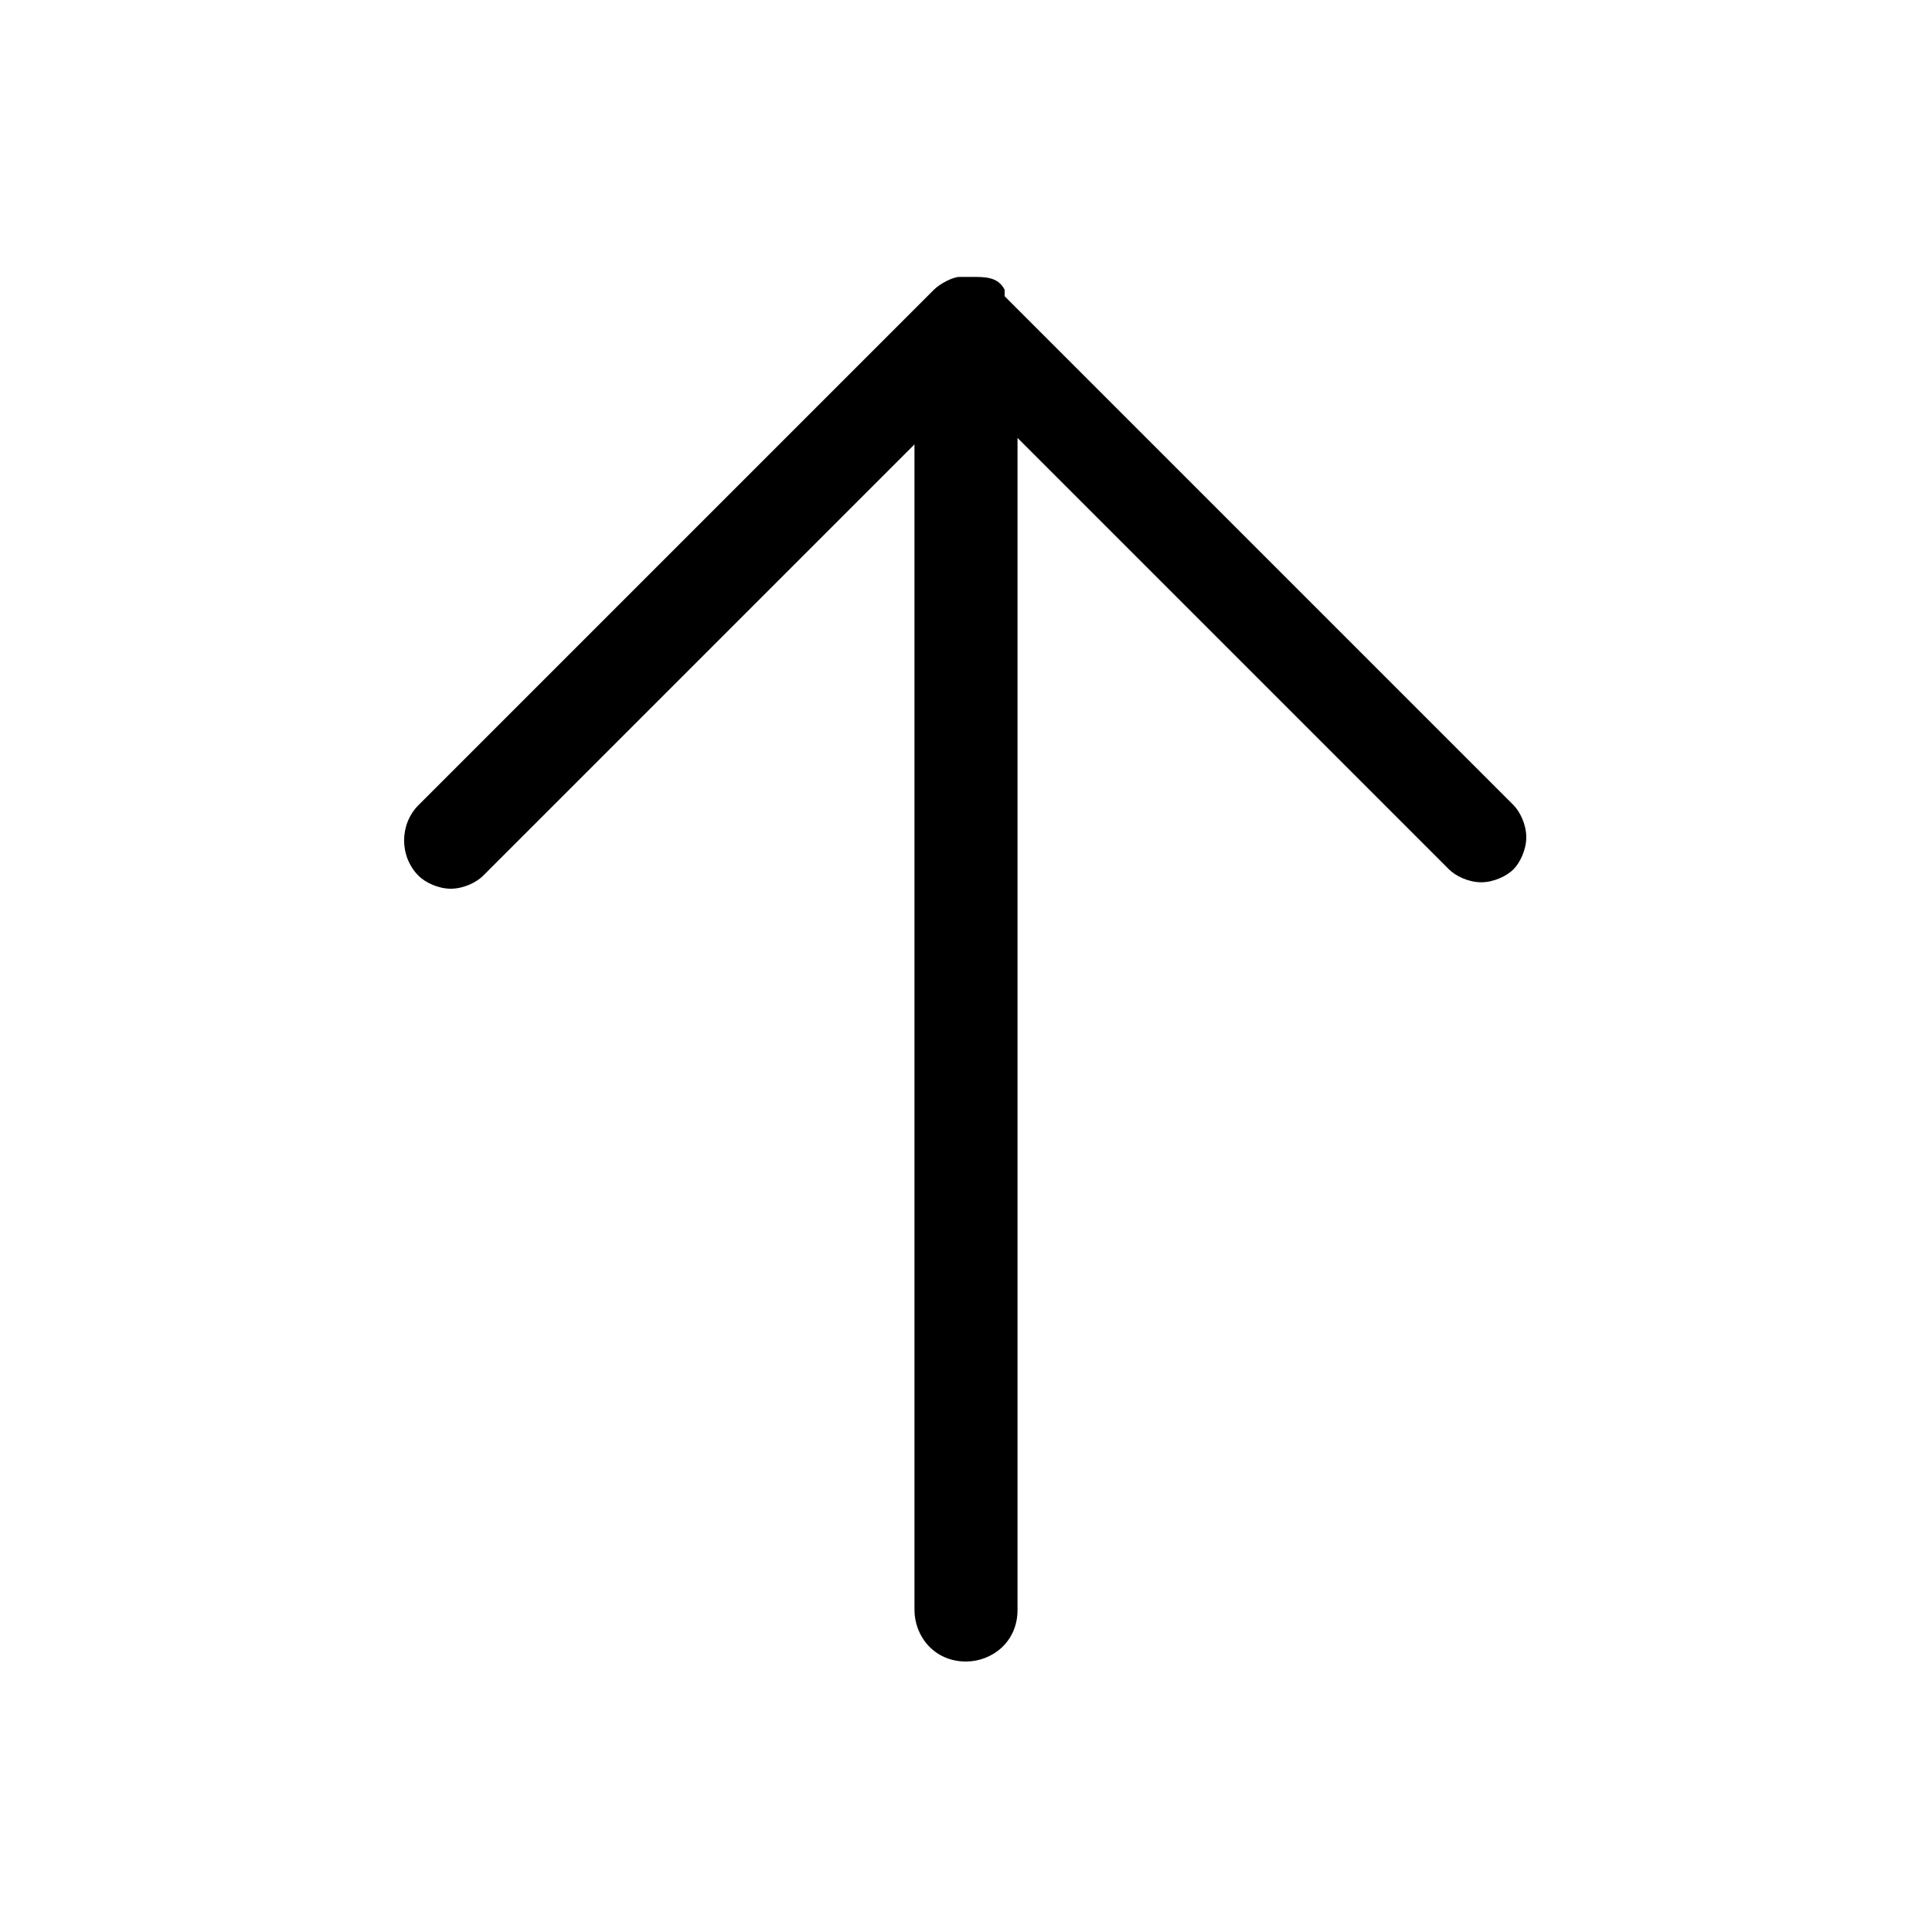 <?xml version="1.0" encoding="utf-8"?>
<!-- Generator: Adobe Illustrator 18.1.0, SVG Export Plug-In . SVG Version: 6.00 Build 0)  -->
<svg version="1.1" id="next-img" xmlns="http://www.w3.org/2000/svg" xmlns:xlink="http://www.w3.org/1999/xlink" x="0px" y="0px"
	 width="30px" height="30px" viewBox="-34 36 30 30" enable-background="new -34 36 30 30" xml:space="preserve">
<path d="M-19.1,40.3c-0.1,0-0.3,0.1-0.4,0.2l-8,8c-0.3,0.3-0.3,0.8,0,1.1c0.1,0.1,0.3,0.2,0.5,0.2s0.4-0.1,0.5-0.2l6.7-6.7V61
	c0,0.4,0.3,0.8,0.8,0.8c0.4,0,0.8-0.3,0.8-0.8V42.8l6.7,6.7c0.1,0.1,0.3,0.2,0.5,0.2s0.4-0.1,0.5-0.2c0.1-0.1,0.2-0.3,0.2-0.5
	c0-0.2-0.1-0.4-0.2-0.5l-7.9-7.9v-0.1c-0.1-0.2-0.3-0.2-0.5-0.2H-19.1z"/>
</svg>
